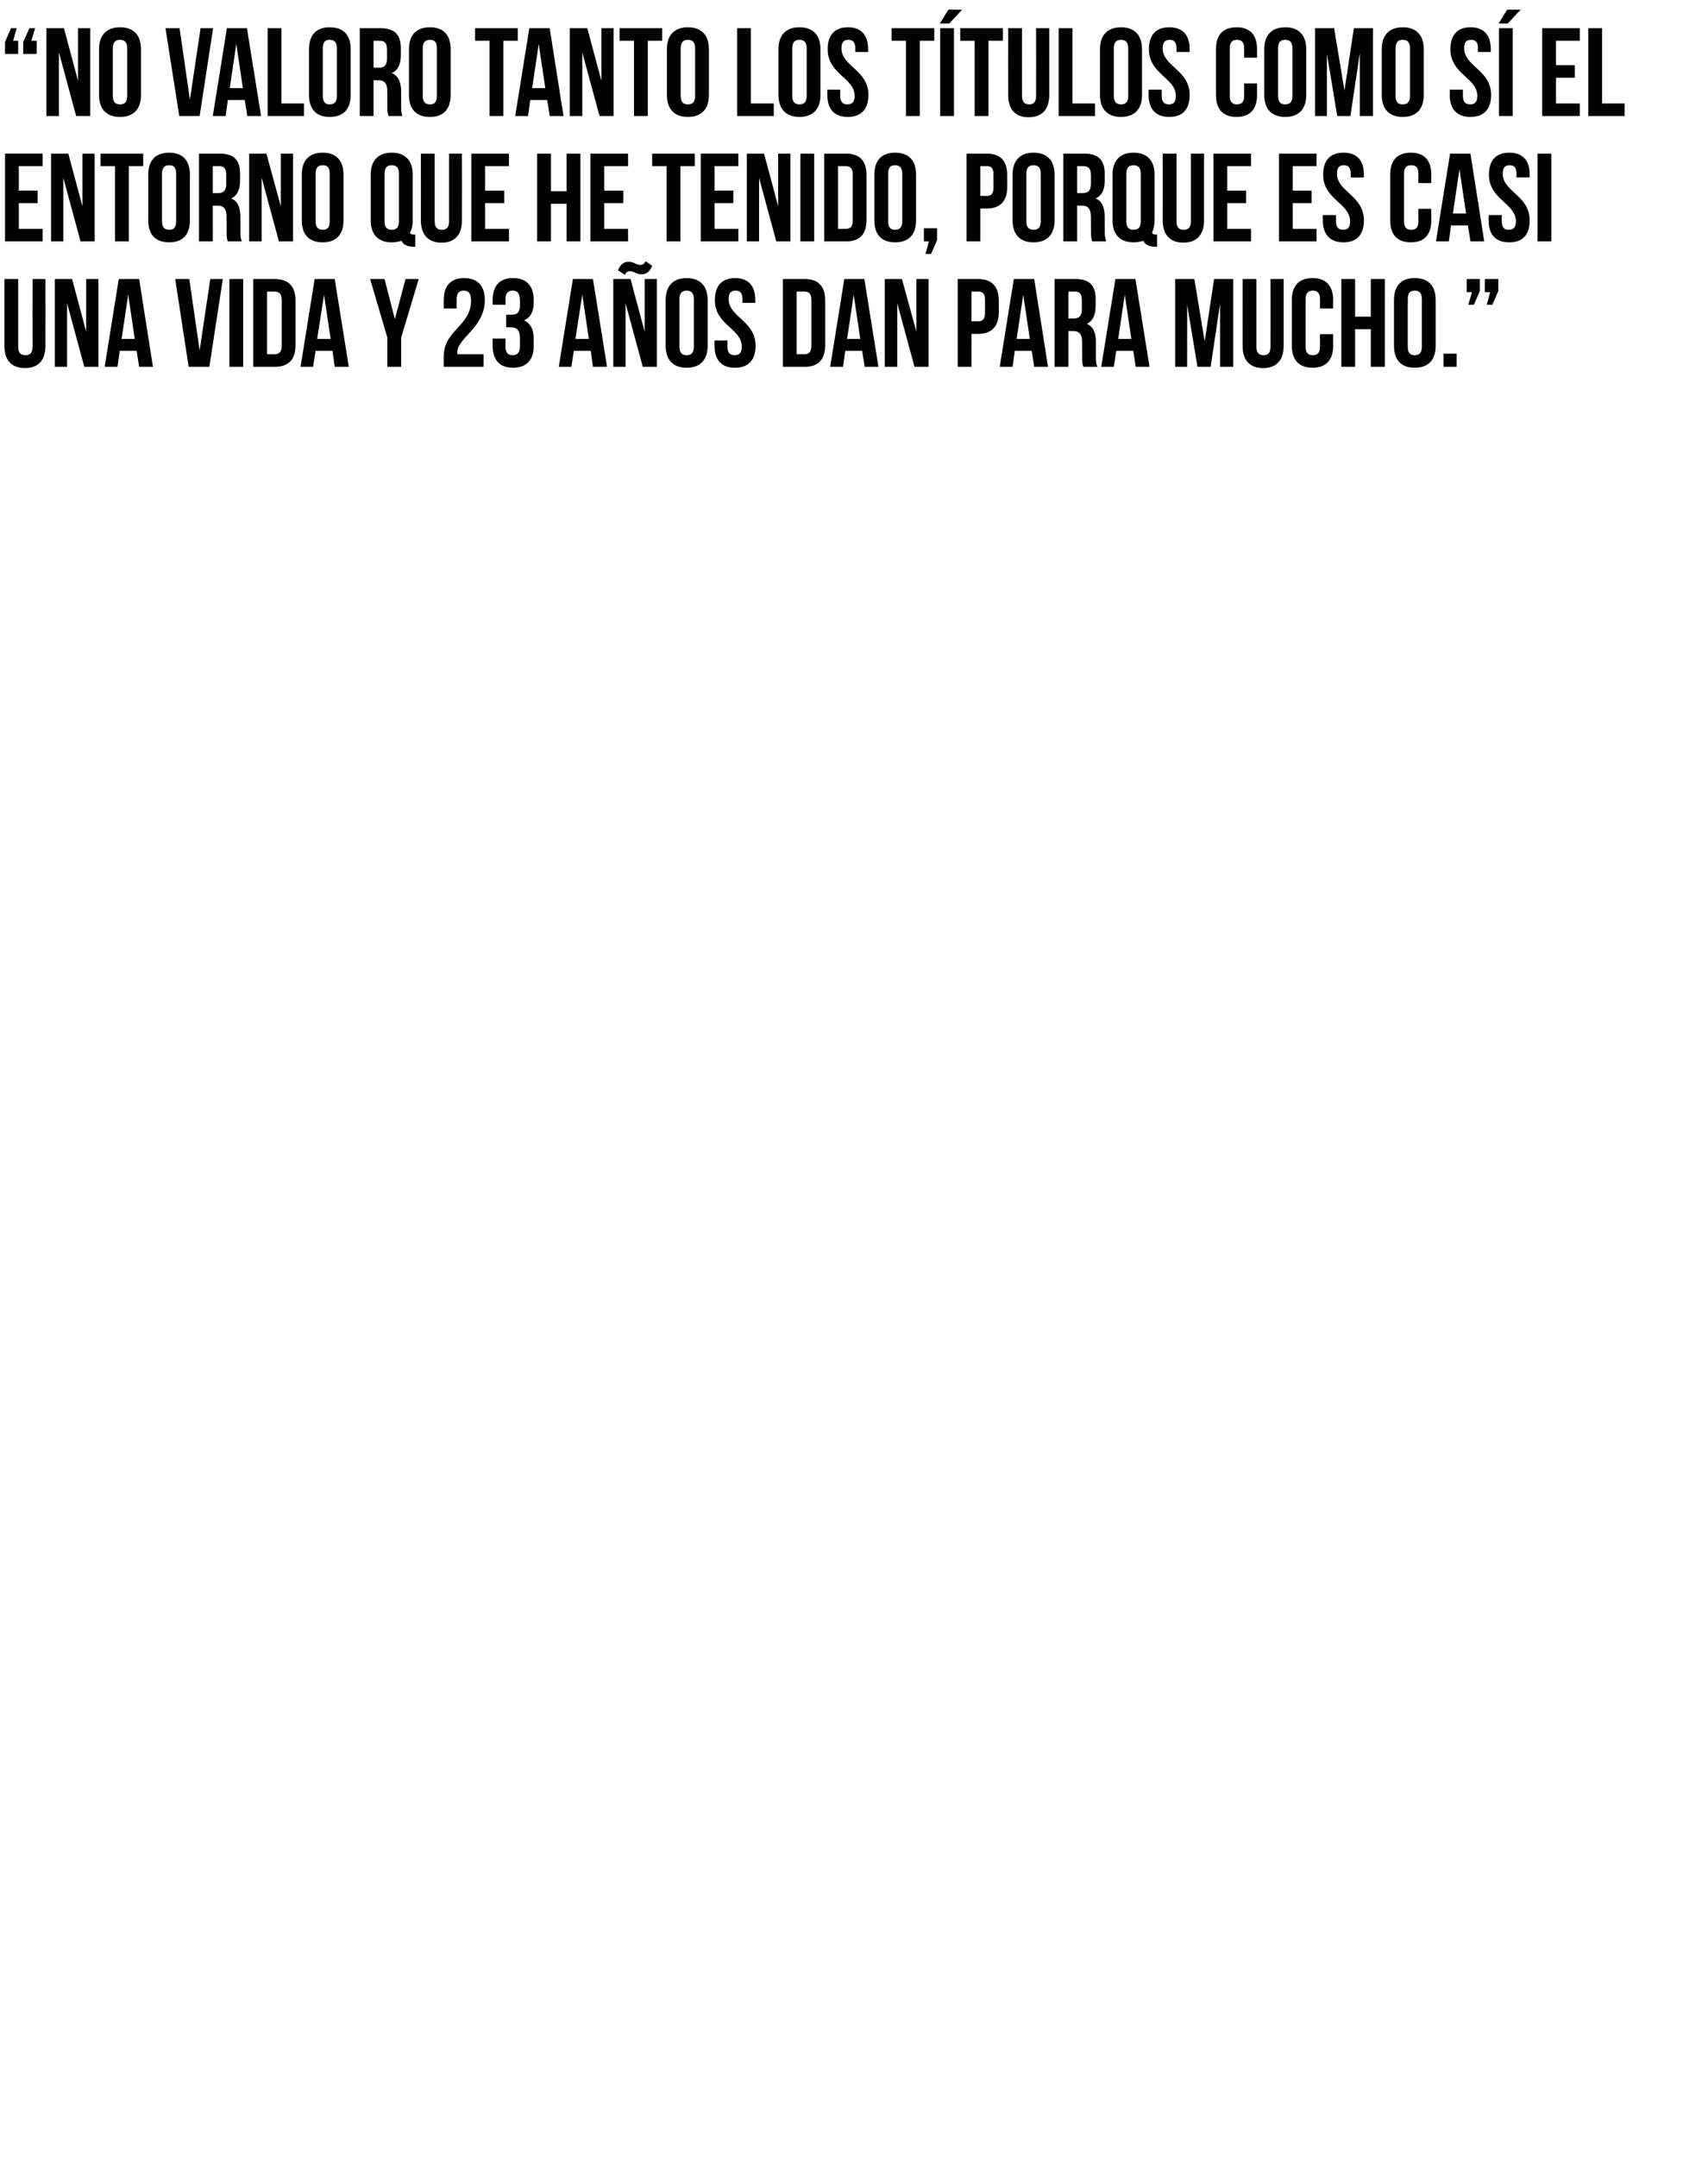 <?xml version="1.0" standalone="no"?><!DOCTYPE svg PUBLIC "-//W3C//DTD SVG 1.1//EN" "http://www.w3.org/Graphics/SVG/1.1/DTD/svg11.dtd"><svg xmlns="http://www.w3.org/2000/svg" version="1.1" width="545px" height="688px" viewBox="0 -7 545 688" style="top:-7px"><desc>No valoro tanto los títulos como sí el entorno que he tenido, porque es casi una vida y 23 años dan para mucho</desc><defs/><g id="Polygon65361"><path d="m5.8 82v21.6c0 2 .9 2.7 2.3 2.7c1.4 0 2.3-.7 2.3-2.7c-.04 0 0-21.6 0-21.6h4.1s.02 21.32 0 21.3c0 4.5-2.2 7.1-6.5 7.1c-4.4 0-6.6-2.6-6.6-7.1V82h4.4zm15.6 7.7V110h-3.9v-28h5.5l4.5 16.8V82h3.9v28h-4.5l-5.5-20.3zM48.8 110h-4.4l-.8-5.1h-5.4l-.7 5.1h-4.1l4.5-28h6.5l4.4 28zm-10-8.9h4.2L40.9 87l-2.1 14.1zm24.9 3.7L67.1 82h4l-4.3 28h-6.6l-4.3-28h4.5l3.3 22.8zM73.2 82h4.4v28h-4.4v-28zm7.6 0h6.9c4.4 0 6.6 2.4 6.6 6.9v14.2c0 4.5-2.2 6.9-6.6 6.9h-6.9v-28zm4.4 4v20h2.4c1.4 0 2.3-.7 2.3-2.7V88.7c0-2-.9-2.7-2.3-2.7h-2.4zm26.1 24h-4.5l-.7-5.1h-5.4l-.8 5.1h-4l4.5-28h6.4l4.5 28zm-10.1-8.9h4.3L103.4 87l-2.2 14.1zm22.4-.4L118.1 82h4.6l3.3 12.8l3.4-12.8h4.2l-5.6 18.7v9.3h-4.4v-9.3zm24.4-15c-1.4 0-2.3.7-2.3 2.7c.02.04 0 3 0 3h-4.1s-.04-2.68 0-2.7c0-4.5 2.2-7 6.5-7c4.3 0 6.6 2.5 6.6 7c0 8.8-8.8 12.1-8.8 16.7c0 .2 0 .4.1.6h8.3v4h-12.7s-.04-3.44 0-3.4c0-8.3 8.7-9.6 8.7-17.7c0-2.5-.9-3.2-2.3-3.2zm17.9 3.2c0-2.5-.9-3.2-2.3-3.2c-1.4 0-2.3.7-2.3 2.7c.02.04 0 1.8 0 1.8h-4.1s-.04-1.48 0-1.5c0-4.5 2.2-7 6.5-7c4.3 0 6.6 2.5 6.6 7v.7c0 3-1 4.9-3.1 5.8c2.2 1 3.1 3 3.1 5.9v2.2c0 4.5-2.3 7-6.6 7c-4.3 0-6.5-2.5-6.5-7c-.04-.02 0-2.3 0-2.3h4.1s.02 2.56 0 2.6c0 2 .9 2.7 2.3 2.7c1.4 0 2.3-.7 2.3-3.1V101c0-2.6-.9-3.6-2.9-3.6h-1.5v-4h1.7c1.7 0 2.7-.7 2.7-3v-1.5zm27.8 21.1h-4.5l-.7-5.1h-5.4l-.8 5.1h-4l4.5-28h6.4l4.5 28zm-10.1-8.9h4.3L185.8 87l-2.2 14.1zm16-11.4V110h-3.9v-28h5.5l4.5 16.8V82h3.9v28h-4.5l-5.5-20.3zm6.4-13.4l2.1 1.5c-.8 2-2 2.7-3.4 2.7c-1.7 0-2.4-1-3.6-1c-.7 0-1.3.2-1.7 1.2l-2.2-1.5c.8-2 2-2.7 3.4-2.7c1.7 0 2.4 1 3.6 1c.8 0 1.3-.2 1.8-1.2zm10.8 27.3c0 2 .9 2.7 2.3 2.7c1.4 0 2.3-.7 2.3-2.7V88.4c0-2-.9-2.7-2.3-2.7c-1.4 0-2.3.7-2.3 2.7v15.2zm-4.4-14.9c0-4.5 2.4-7 6.7-7c4.3 0 6.7 2.5 6.7 7v14.6c0 4.5-2.4 7-6.7 7c-4.3 0-6.7-2.5-6.7-7V88.7zm22.2-7c4.2 0 6.4 2.5 6.4 7c.04.02 0 .9 0 .9h-4.1s-.02-1.16 0-1.2c0-2-.8-2.7-2.2-2.7c-1.4 0-2.2.7-2.2 2.7c0 5.8 8.6 6.9 8.6 14.9c0 4.5-2.3 7-6.6 7c-4.3 0-6.5-2.5-6.5-7c-.04-.02 0-1.7 0-1.7h4.1s.02 1.96 0 2c0 2 .9 2.7 2.3 2.7c1.4 0 2.3-.7 2.3-2.7c0-5.8-8.6-6.9-8.6-14.9c0-4.5 2.2-7 6.5-7zm15.2.3h7c4.4 0 6.5 2.4 6.5 6.9v14.2c0 4.5-2.1 6.9-6.5 6.9h-7v-28zm4.4 4v20h2.5c1.4 0 2.2-.7 2.2-2.7V88.7c0-2-.8-2.7-2.2-2.7h-2.5zm26.1 24h-4.4l-.8-5.1h-5.4l-.7 5.1h-4.1l4.5-28h6.4l4.5 28zm-10-8.9h4.2L272.4 87l-2.1 14.1zm16-11.4V110h-4v-28h5.5l4.6 16.8V82h3.9v28h-4.5l-5.5-20.3zm32.4-.8v3.7c0 4.4-2.2 6.9-6.6 6.9c.02-.02-2.1 0-2.1 0V110h-4.4v-28h6.5c4.4 0 6.6 2.4 6.6 6.9zM310 86v9.5s2.12-.02 2.1 0c1.4 0 2.2-.7 2.2-2.7v-4.2c0-2-.8-2.6-2.2-2.6H310zm24.4 24H330l-.8-5.1h-5.4l-.7 5.1H319l4.5-28h6.5l4.4 28zm-10-8.9h4.2L326.5 87l-2.1 14.1zm21.3 8.9c-.3-.7-.4-1.2-.4-3.4v-4.4c0-2.6-.9-3.6-2.9-3.6h-1.5V110h-4.4v-28h6.6c4.6 0 6.5 2.1 6.5 6.4v2.2c0 2.9-.9 4.8-2.8 5.7c2.2.9 2.9 3.1 2.9 6v4.3c0 1.4 0 2.4.5 3.4h-4.5zm-4.8-24v8.6h1.7c1.6 0 2.6-.7 2.6-3v-2.7c0-2-.6-2.9-2.2-2.9h-2.1zm25.9 24h-4.4l-.8-5.1h-5.4l-.8 5.1h-4l4.5-28h6.4l4.5 28zm-10-8.9h4.2L358.9 87l-2.1 14.1zm27.6.8l3-19.9h6.1v28h-4.2V89.9l-3 20.1h-4.2l-3.3-19.8V110H375v-28h6.1l3.3 19.9zM400.9 82s-.02 21.6 0 21.6c0 2 .9 2.7 2.3 2.7c1.4 0 2.2-.7 2.2-2.7c.04 0 0-21.6 0-21.6h4.2v21.3c0 4.5-2.2 7.1-6.6 7.1c-4.3 0-6.5-2.6-6.5-7.1c-.02.02 0-21.3 0-21.3h4.4zm24.5 17.6s-.05 3.68 0 3.7c0 4.5-2.3 7-6.6 7c-4.3 0-6.6-2.5-6.6-7V88.7c0-4.5 2.3-7 6.6-7c4.3 0 6.6 2.5 6.6 7c-.05.02 0 2.7 0 2.7h-4.2v-3c0-2-.9-2.7-2.3-2.7c-1.4 0-2.3.7-2.3 2.7v15.2c0 2 .9 2.7 2.3 2.7c1.4 0 2.3-.7 2.3-2.7v-4h4.2zm7 10.4H428v-28h4.4v12h5v-12h4.5v28h-4.5v-12h-5v12zm16.8-6.4c0 2 .8 2.7 2.2 2.7c1.4 0 2.3-.7 2.3-2.7V88.4c0-2-.9-2.7-2.3-2.7c-1.4 0-2.2.7-2.2 2.7v15.2zm-4.4-14.9c0-4.5 2.3-7 6.6-7c4.4 0 6.7 2.5 6.7 7v14.6c0 4.5-2.3 7-6.7 7c-4.3 0-6.6-2.5-6.6-7V88.7zm20 17.1v4.2h-4.2v-4.2h4.2zm3.2-19.6V82h4.2v3.8l-1.9 4.4h-1.8l1.2-4H468zm5.8 0V82h4.3v3.8l-1.9 4.4h-1.8l1.1-4h-1.7z" stroke="none" fill="#000"/></g><g id="Polygon65360"><path d="m6 53.8h6v4h-6v8.2h7.6v4h-12v-28h12v4H6v7.8zm14.2-4.1V70h-3.9v-28h5.5l4.5 16.8V42h3.9v28h-4.5l-5.5-20.3zM32.1 42h13.6v4h-4.6v24h-4.4v-24h-4.6v-4zm19.6 21.6c0 2 .9 2.7 2.3 2.7c1.4 0 2.2-.7 2.2-2.7V48.4c0-2-.8-2.7-2.2-2.7c-1.4 0-2.3.7-2.3 2.7v15.2zm-4.4-14.9c0-4.5 2.3-7 6.7-7c4.3 0 6.6 2.5 6.6 7v14.6c0 4.5-2.3 7-6.6 7c-4.4 0-6.7-2.5-6.7-7V48.7zM72.7 70c-.3-.7-.4-1.2-.4-3.4v-4.4c0-2.6-.9-3.6-2.9-3.6h-1.5V70h-4.4v-28h6.6c4.6 0 6.5 2.1 6.5 6.4v2.2c0 2.9-.9 4.8-2.8 5.7c2.2.9 2.9 3.1 2.9 6v4.3c0 1.4 0 2.4.5 3.4h-4.5zm-4.8-24v8.6h1.7c1.6 0 2.6-.7 2.6-3v-2.7c0-2-.6-2.9-2.2-2.9h-2.1zm15.6 3.7V70h-4v-28h5.5l4.6 16.8V42h3.9v28H89l-5.5-20.3zm17.2 13.9c0 2 .9 2.7 2.3 2.7c1.4 0 2.2-.7 2.2-2.7V48.4c0-2-.8-2.7-2.2-2.7c-1.4 0-2.3.7-2.3 2.7v15.2zm-4.4-14.9c0-4.5 2.3-7 6.7-7c4.3 0 6.6 2.5 6.6 7v14.6c0 4.5-2.3 7-6.6 7c-4.4 0-6.7-2.5-6.7-7V48.7zm22 0c0-4.5 2.4-7 6.7-7c4.3 0 6.7 2.5 6.7 7v14.6c0 1.5-.3 2.9-.9 3.9c.2.5.6.6 1.3.6h.4v3.9s-.62.02-.6 0c-2 0-3.2-.7-3.8-1.9c-.9.3-1.9.5-3.1.5c-4.3 0-6.7-2.5-6.7-7V48.7zm4.4 14.9c0 2 .9 2.7 2.3 2.7c1.4 0 2.3-.7 2.3-2.7V48.4c0-2-.9-2.7-2.3-2.7c-1.4 0-2.3.7-2.3 2.7v15.2zm16-21.6s.02 21.6 0 21.6c0 2 .9 2.7 2.3 2.7c1.4 0 2.3-.7 2.3-2.7c-.02 0 0-21.6 0-21.6h4.1s.04 21.32 0 21.3c0 4.5-2.2 7.1-6.5 7.1c-4.3 0-6.6-2.6-6.6-7.1c.02.02 0-21.3 0-21.3h4.4zm16.1 11.8h6.1v4h-6.1v8.2h7.6v4h-12v-28h12v4h-7.6v7.8zm21 16.2h-4.4v-28h4.4v12h5v-12h4.4v28h-4.4v-12h-5v12zm17-16.2h6.1v4h-6.1v8.2h7.6v4h-12v-28h12v4h-7.6v7.8zM208.1 42h13.6v4h-4.6v24h-4.4v-24h-4.6v-4zM228 53.8h6v4h-6v8.2h7.6v4h-12v-28h12v4H228v7.8zm14.2-4.1V70h-3.9v-28h5.5l4.5 16.8V42h3.9v28h-4.5l-5.5-20.3zm13.2-7.7h4.4v28h-4.4v-28zm7.6 0h7c4.4 0 6.5 2.4 6.5 6.9v14.2c0 4.5-2.1 6.9-6.5 6.9h-7v-28zm4.4 4v20h2.5c1.4 0 2.2-.7 2.2-2.7V48.7c0-2-.8-2.7-2.2-2.7h-2.5zm16 17.6c0 2 .8 2.7 2.2 2.7c1.4 0 2.3-.7 2.3-2.7V48.4c0-2-.9-2.7-2.3-2.7c-1.4 0-2.2.7-2.2 2.7v15.2zM279 48.7c0-4.5 2.3-7 6.6-7c4.4 0 6.7 2.5 6.7 7v14.6c0 4.5-2.3 7-6.7 7c-4.3 0-6.6-2.5-6.6-7V48.7zM294.8 70v-4.2h4.2v3.8l-1.9 4.4h-1.8l1.1-4h-1.6zm26.6-21.1v3.7c0 4.4-2.1 6.9-6.5 6.9c-.03-.02-2.1 0-2.1 0V70h-4.4v-28h6.5c4.4 0 6.5 2.4 6.5 6.9zm-8.6-2.9v9.5s2.07-.02 2.1 0c1.4 0 2.1-.7 2.1-2.7v-4.2c0-2-.7-2.6-2.1-2.6h-2.1zm14.7 17.6c0 2 .9 2.7 2.3 2.7c1.4 0 2.3-.7 2.3-2.7V48.4c0-2-.9-2.7-2.3-2.7c-1.4 0-2.3.7-2.3 2.7v15.2zm-4.4-14.9c0-4.5 2.4-7 6.7-7c4.3 0 6.7 2.5 6.7 7v14.6c0 4.5-2.4 7-6.7 7c-4.3 0-6.7-2.5-6.7-7V48.7zM348.5 70c-.2-.7-.4-1.2-.4-3.4v-4.4c0-2.6-.9-3.6-2.9-3.6h-1.5V70h-4.4v-28h6.7c4.5 0 6.5 2.1 6.5 6.4v2.2c0 2.9-.9 4.8-2.9 5.7c2.2.9 2.9 3.1 2.9 6v4.3c0 1.4.1 2.4.5 3.4h-4.5zm-4.8-24v8.6h1.7c1.7 0 2.7-.7 2.7-3v-2.7c0-2-.7-2.9-2.3-2.9h-2.1zm11.3 2.7c0-4.5 2.4-7 6.7-7c4.3 0 6.7 2.5 6.7 7v14.6c0 1.5-.3 2.9-.8 3.9c.2.5.5.6 1.2.6h.4v3.9s-.61.02-.6 0c-2 0-3.2-.7-3.8-1.9c-.9.3-1.9.5-3.1.5c-4.3 0-6.7-2.5-6.7-7V48.7zm4.4 14.9c0 2 .9 2.7 2.3 2.7c1.4 0 2.3-.7 2.3-2.7V48.4c0-2-.9-2.7-2.3-2.7c-1.4 0-2.3.7-2.3 2.7v15.2zm16-21.6s.03 21.6 0 21.6c0 2 .9 2.7 2.3 2.7c1.4 0 2.3-.7 2.3-2.7V42h4.2s-.05 21.32 0 21.3c0 4.5-2.3 7.1-6.6 7.1c-4.3 0-6.6-2.6-6.6-7.1c.03.02 0-21.3 0-21.3h4.4zm16.2 11.8h6v4h-6v8.2h7.6v4h-12v-28h12v4h-7.6v7.8zm20.9 0h6v4h-6v8.2h7.6v4h-12v-28h12v4h-7.6v7.8zm16.2-12.1c4.3 0 6.5 2.5 6.5 7c-.01.02 0 .9 0 .9H431s.03-1.16 0-1.2c0-2-.8-2.7-2.2-2.7c-1.4 0-2.2.7-2.2 2.7c0 5.8 8.6 6.9 8.6 14.9c0 4.5-2.2 7-6.5 7c-4.3 0-6.6-2.5-6.6-7c.01-.02 0-1.7 0-1.7h4.2s-.03 1.96 0 2c0 2 .9 2.7 2.3 2.7c1.4 0 2.2-.7 2.2-2.7c0-5.8-8.6-6.9-8.6-14.9c0-4.5 2.2-7 6.5-7zm28 17.9s.01 3.68 0 3.7c0 4.5-2.2 7-6.5 7c-4.4 0-6.6-2.5-6.6-7V48.7c0-4.5 2.2-7 6.6-7c4.3 0 6.5 2.5 6.5 7v2.7h-4.1s-.05-2.96 0-3c0-2-.9-2.7-2.3-2.7c-1.4 0-2.3.7-2.3 2.7v15.2c0 2 .9 2.7 2.3 2.7c1.4 0 2.3-.7 2.3-2.7c-.05-.04 0-4 0-4h4.1zM473.6 70h-4.4l-.8-5.1H463l-.7 5.1h-4.1l4.5-28h6.5l4.4 28zm-10-8.9h4.2L465.7 47l-2.1 14.1zm18-19.4c4.3 0 6.5 2.5 6.5 7c-.03.02 0 .9 0 .9h-4.2v-1.2c0-2-.8-2.7-2.2-2.7c-1.4 0-2.2.7-2.2 2.7c0 5.8 8.6 6.9 8.6 14.9c0 4.5-2.2 7-6.5 7c-4.4 0-6.6-2.5-6.6-7c-.01-.02 0-1.7 0-1.7h4.2s-.05 1.96 0 2c0 2 .8 2.7 2.2 2.7c1.4 0 2.3-.7 2.3-2.7c0-5.8-8.6-6.9-8.6-14.9c0-4.5 2.2-7 6.5-7zm9 .3h4.4v28h-4.4v-28z" stroke="none" fill="#000"/></g><g id="Polygon65359"><path d="m5.8 6v4.2H1.6V6.4L3.5 2h1.8L4.2 6h1.6zm5.9 0v4.2H7.4V6.4l2-4.4h1.8L10 6h1.7zm7.1 3.7V30h-4v-28h5.6l4.5 16.8V2h3.9v28h-4.5L18.8 9.7zM36 23.6c0 2 .9 2.7 2.3 2.7c1.4 0 2.3-.7 2.3-2.7V8.4c0-2-.9-2.7-2.3-2.7c-1.4 0-2.3.7-2.3 2.7v15.2zM31.6 8.7c0-4.5 2.4-7 6.7-7c4.3 0 6.7 2.5 6.7 7v14.6c0 4.5-2.4 7-6.7 7c-4.3 0-6.7-2.5-6.7-7V8.7zm29 16.1L64 2h4l-4.3 28h-6.5L52.8 2h4.5l3.3 22.8zM83.3 30h-4.4l-.8-5.1h-5.4L72 30h-4.1l4.5-28h6.4l4.5 28zm-10-8.9h4.2L75.4 7l-2.1 14.1zM85.4 2h4.4v24h7.2v4H85.4v-28zM103 23.6c0 2 .8 2.7 2.2 2.7c1.4 0 2.3-.7 2.3-2.7V8.4c0-2-.9-2.7-2.3-2.7c-1.4 0-2.2.7-2.2 2.7v15.2zM98.6 8.7c0-4.5 2.3-7 6.6-7c4.4 0 6.7 2.5 6.7 7v14.6c0 4.5-2.3 7-6.7 7c-4.3 0-6.6-2.5-6.6-7V8.7zM124 30c-.3-.7-.4-1.2-.4-3.4v-4.4c0-2.6-.9-3.6-2.9-3.6h-1.5V30h-4.4v-28h6.6c4.6 0 6.5 2.1 6.5 6.4v2.2c0 2.9-.9 4.8-2.9 5.7c2.2.9 3 3.1 3 6v4.3c0 1.4 0 2.4.4 3.4H124zm-4.8-24v8.6h1.7c1.6 0 2.6-.7 2.6-3V8.9c0-2-.7-2.9-2.2-2.9h-2.1zm15.7 17.6c0 2 .9 2.7 2.3 2.7c1.4 0 2.2-.7 2.2-2.7V8.4c0-2-.8-2.7-2.2-2.7c-1.4 0-2.3.7-2.3 2.7v15.2zm-4.4-14.9c0-4.5 2.3-7 6.7-7c4.3 0 6.6 2.5 6.6 7v14.6c0 4.5-2.3 7-6.6 7c-4.4 0-6.7-2.5-6.7-7V8.7zM151.6 2h13.6v4h-4.6v24h-4.4v-24h-4.6v-4zm28.2 28h-4.4l-.8-5.1h-5.4l-.7 5.1h-4.1l4.5-28h6.5l4.4 28zm-10-8.9h4.2L171.9 7l-2.1 14.1zm16-11.4V30h-4v-28h5.6l4.5 16.8V2h3.9v28h-4.5l-5.5-20.3zM197.7 2h13.6v4h-4.6v24h-4.4v-24h-4.6v-4zm19.5 21.6c0 2 .9 2.7 2.3 2.7c1.4 0 2.3-.7 2.3-2.7V8.4c0-2-.9-2.7-2.3-2.7c-1.4 0-2.3.7-2.3 2.7v15.2zm-4.4-14.9c0-4.5 2.4-7 6.7-7c4.3 0 6.7 2.5 6.7 7v14.6c0 4.5-2.4 7-6.7 7c-4.3 0-6.7-2.5-6.7-7V8.7zM235.2 2h4.4v24h7.3v4h-11.7v-28zm17.6 21.6c0 2 .9 2.7 2.3 2.7c1.4 0 2.3-.7 2.3-2.7V8.4c0-2-.9-2.7-2.3-2.7c-1.4 0-2.3.7-2.3 2.7v15.2zm-4.4-14.9c0-4.5 2.4-7 6.7-7c4.3 0 6.7 2.5 6.7 7v14.6c0 4.5-2.4 7-6.7 7c-4.3 0-6.7-2.5-6.7-7V8.7zm22.2-7c4.2 0 6.4 2.5 6.4 7c.04.02 0 .9 0 .9h-4.1s-.02-1.16 0-1.2c0-2-.8-2.7-2.2-2.7c-1.4 0-2.2.7-2.2 2.7c0 5.8 8.6 6.9 8.6 14.9c0 4.5-2.3 7-6.6 7c-4.3 0-6.5-2.5-6.5-7c-.04-.02 0-1.7 0-1.7h4.1s.02 1.96 0 2c0 2 .9 2.7 2.3 2.7c1.4 0 2.3-.7 2.3-2.7c0-5.8-8.6-6.9-8.6-14.9c0-4.5 2.2-7 6.5-7zm13.9.3h13.6v4h-4.6v24h-4.4v-24h-4.6v-4zM300 2h4.4v28H300v-28zm7-5.9L302.9.5h-3l2.7-4.4h4.4zm-.6 5.9H320v4h-4.6v24H311v-24h-4.6v-4zm19.7 0s-.03 21.6 0 21.6c0 2 .9 2.7 2.3 2.7c1.4 0 2.2-.7 2.2-2.7c.03 0 0-21.6 0-21.6h4.2v21.3c0 4.5-2.2 7.1-6.6 7.1c-4.3 0-6.5-2.6-6.5-7.1c-.03.02 0-21.3 0-21.3h4.4zm11.7 0h4.4v24h7.2v4h-11.6v-28zm17.6 21.6c0 2 .9 2.7 2.3 2.7c1.4 0 2.3-.7 2.3-2.7V8.4c0-2-.9-2.7-2.3-2.7c-1.4 0-2.3.7-2.3 2.7v15.2zM351 8.7c0-4.5 2.4-7 6.7-7c4.3 0 6.7 2.5 6.7 7v14.6c0 4.5-2.4 7-6.7 7c-4.3 0-6.7-2.5-6.7-7V8.7zm22.1-7c4.3 0 6.5 2.5 6.5 7c-.01.02 0 .9 0 .9h-4.2s.03-1.16 0-1.2c0-2-.8-2.7-2.2-2.7c-1.4 0-2.2.7-2.2 2.7c0 5.8 8.6 6.9 8.6 14.9c0 4.5-2.2 7-6.5 7c-4.3 0-6.6-2.5-6.6-7c.01-.02 0-1.7 0-1.7h4.2s-.03 1.96 0 2c0 2 .9 2.7 2.3 2.7c1.4 0 2.2-.7 2.2-2.7c0-5.8-8.6-6.9-8.6-14.9c0-4.5 2.2-7 6.5-7zm28 17.9s.01 3.68 0 3.7c0 4.5-2.2 7-6.5 7c-4.4 0-6.6-2.5-6.6-7V8.7c0-4.5 2.2-7 6.6-7c4.3 0 6.5 2.5 6.5 7v2.7H397s-.05-2.96 0-3c0-2-.9-2.7-2.3-2.7c-1.4 0-2.3.7-2.3 2.7v15.2c0 2 .9 2.7 2.3 2.7c1.4 0 2.3-.7 2.3-2.7c-.05-.04 0-4 0-4h4.1zm6.7 4c0 2 .9 2.7 2.3 2.7c1.4 0 2.3-.7 2.3-2.7V8.4c0-2-.9-2.7-2.3-2.7c-1.4 0-2.3.7-2.3 2.7v15.2zm-4.4-14.9c0-4.5 2.4-7 6.7-7c4.3 0 6.7 2.5 6.7 7v14.6c0 4.5-2.4 7-6.7 7c-4.3 0-6.7-2.5-6.7-7V8.7zM429 21.9L432 2h6.1v28h-4.2V9.9l-3 20.1h-4.2l-3.3-19.8V30h-3.8v-28h6.1l3.3 19.9zm16.3 1.7c0 2 .9 2.7 2.3 2.7c1.4 0 2.3-.7 2.3-2.7V8.4c0-2-.9-2.7-2.3-2.7c-1.4 0-2.3.7-2.3 2.7v15.2zm-4.4-14.9c0-4.5 2.4-7 6.7-7c4.3 0 6.7 2.5 6.7 7v14.6c0 4.5-2.4 7-6.7 7c-4.3 0-6.7-2.5-6.7-7V8.7zm28.3-7c4.3 0 6.5 2.5 6.5 7c.01.02 0 .9 0 .9h-4.1s-.05-1.16 0-1.2c0-2-.8-2.7-2.2-2.7c-1.4 0-2.2.7-2.2 2.7c0 5.8 8.6 6.9 8.6 14.9c0 4.5-2.3 7-6.6 7c-4.3 0-6.6-2.5-6.6-7c.03-.02 0-1.7 0-1.7h4.2v2c0 2 .9 2.7 2.3 2.7c1.4 0 2.3-.7 2.3-2.7c0-5.8-8.6-6.9-8.6-14.9c0-4.5 2.2-7 6.4-7zm9.1.3h4.4v28h-4.4v-28zm6.9-5.9L481.1.5h-2.9l2.7-4.4h4.3zm11.3 17.7h6v4h-6v8.2h7.6v4h-12v-28h12v4h-7.6v7.8zM506.8 2h4.4v24h7.2v4h-11.6v-28z" stroke="none" fill="#000"/></g></svg>